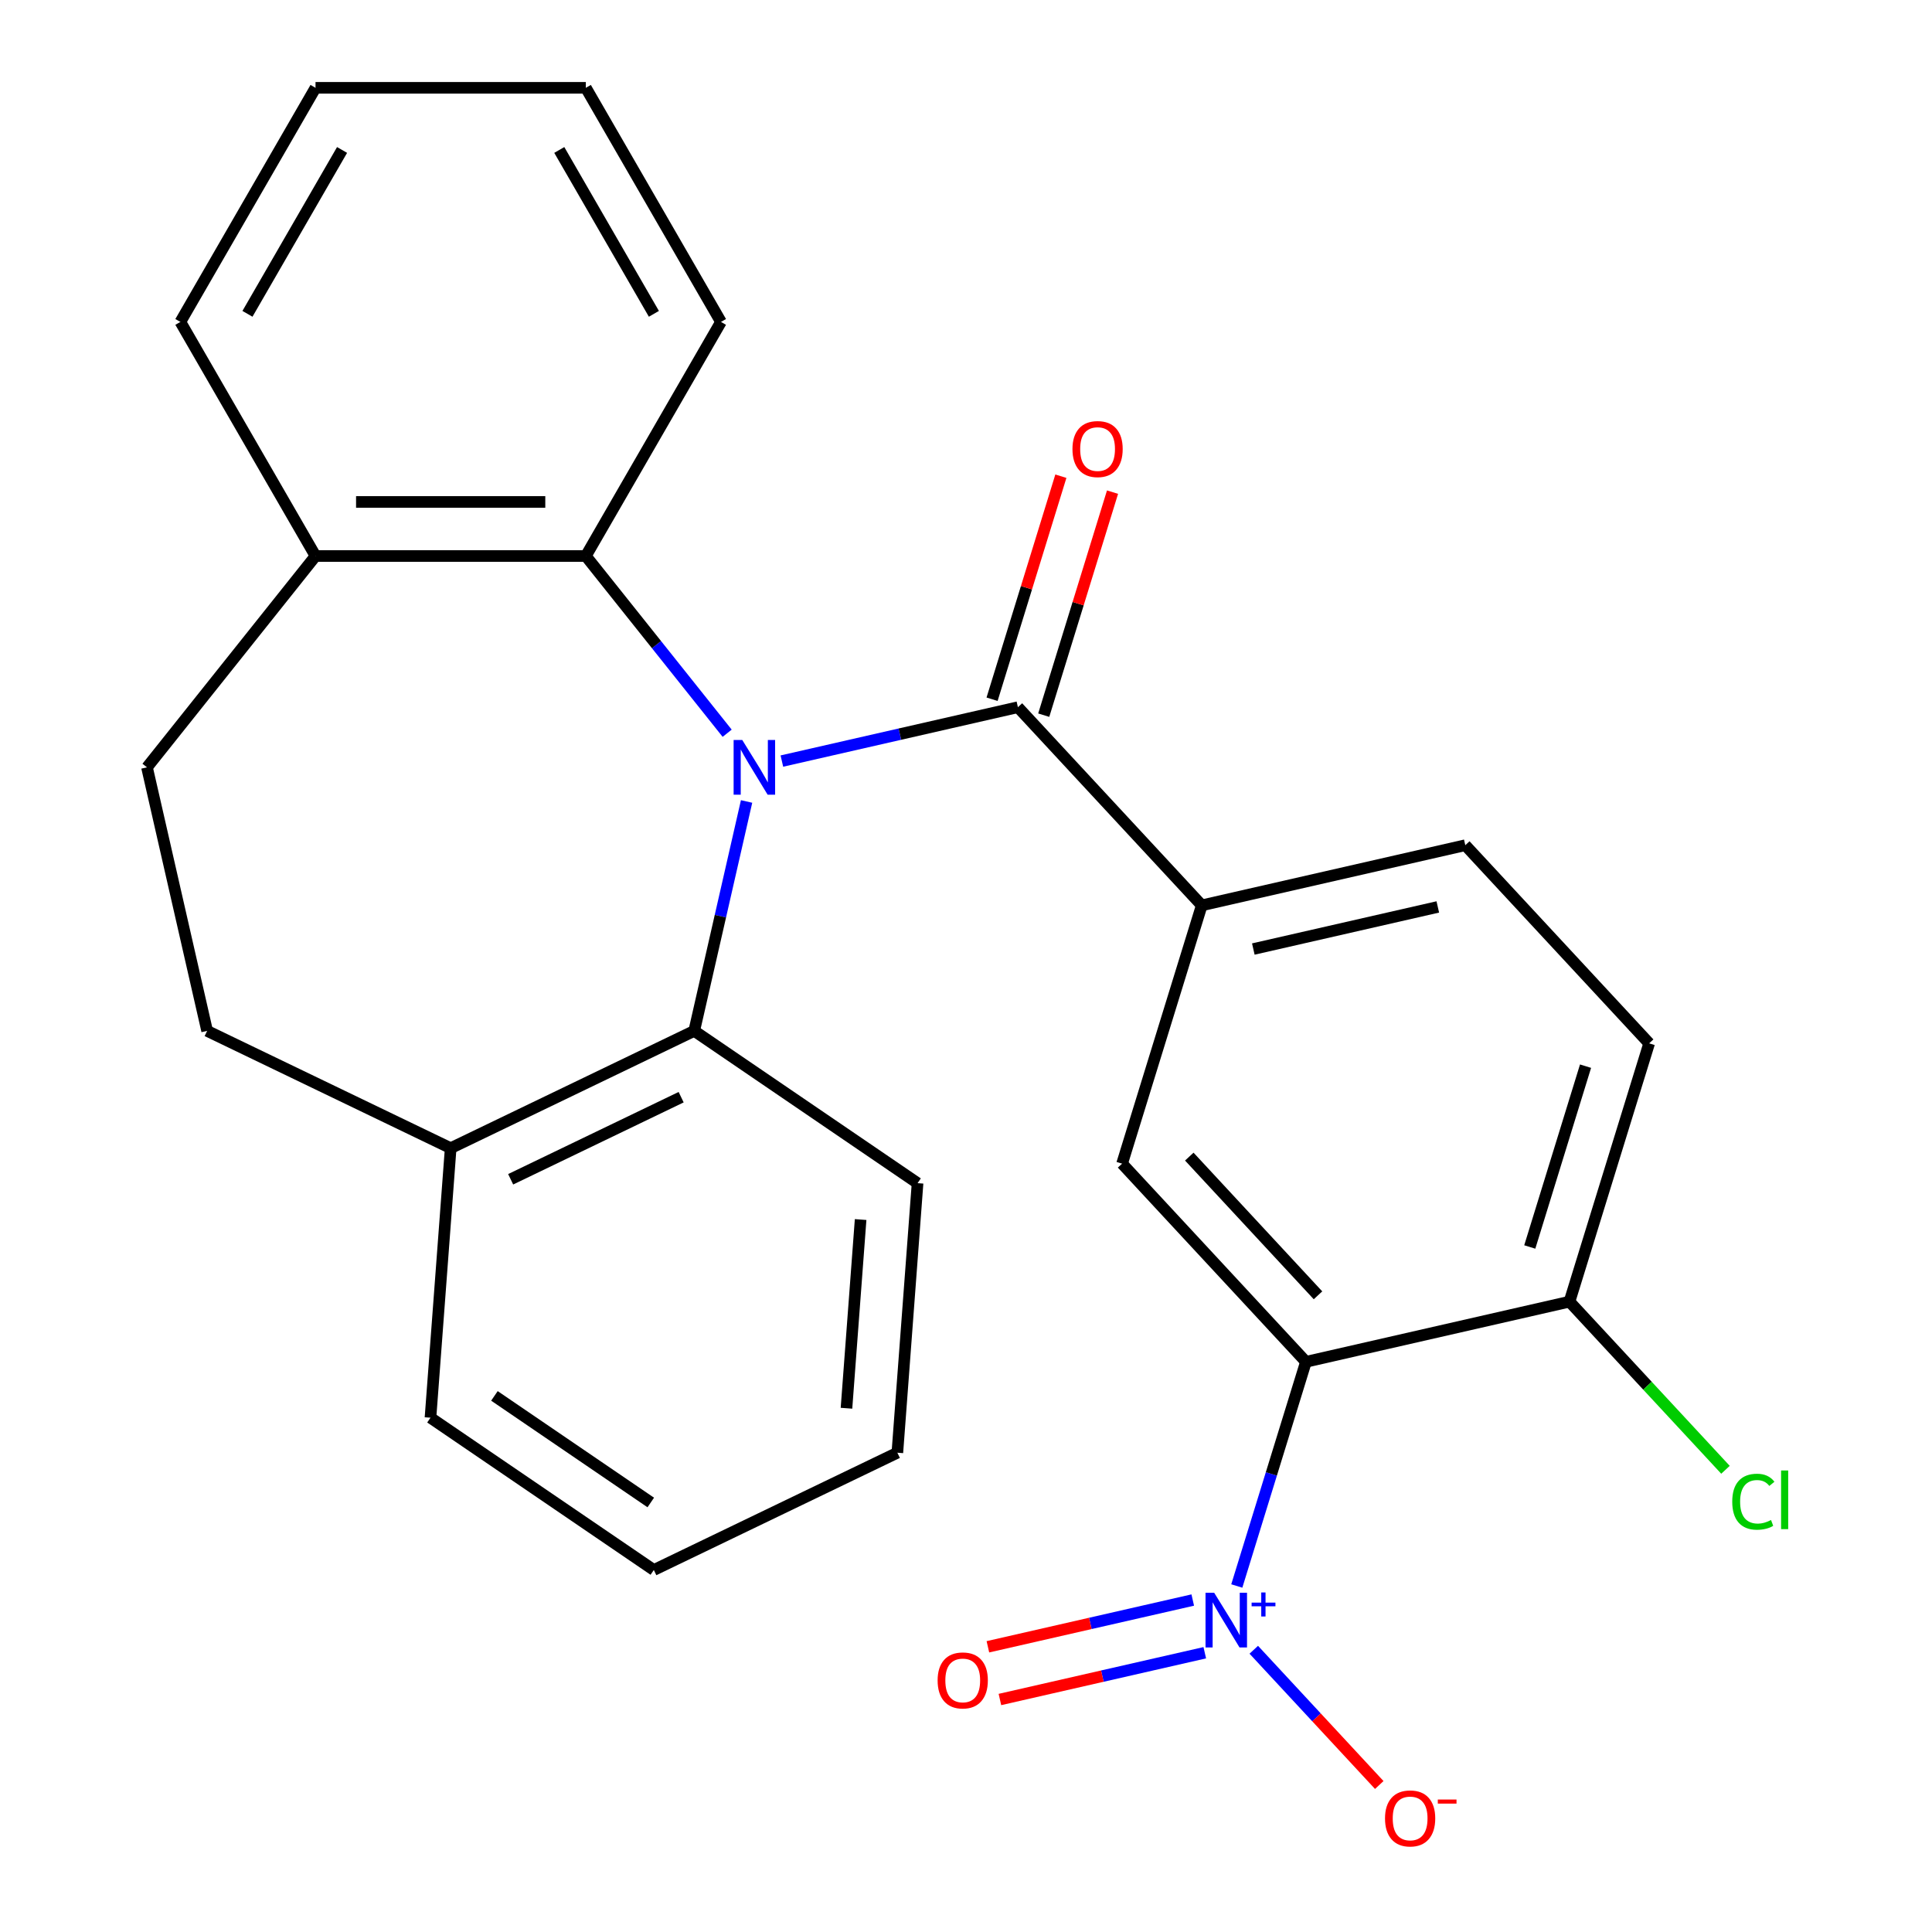 <?xml version='1.0' encoding='iso-8859-1'?>
<svg version='1.1' baseProfile='full'
              xmlns='http://www.w3.org/2000/svg'
                      xmlns:rdkit='http://www.rdkit.org/xml'
                      xmlns:xlink='http://www.w3.org/1999/xlink'
                  xml:space='preserve'
width='1000px' height='1000px' viewBox='0 0 1000 1000'>
<!-- END OF HEADER -->
<rect style='opacity:1.0;fill:#FFFFFF;stroke:none' width='1000' height='1000' x='0' y='0'> </rect>
<path class='bond-2' d='M 404.698,393.93 L 465.781,379.988' style='fill:none;fill-rule:evenodd;stroke:#0000FF;stroke-width:6px;stroke-linecap:butt;stroke-linejoin:miter;stroke-opacity:1' />
<path class='bond-2' d='M 465.781,379.988 L 526.865,366.046' style='fill:none;fill-rule:evenodd;stroke:#000000;stroke-width:6px;stroke-linecap:butt;stroke-linejoin:miter;stroke-opacity:1' />
<path class='bond-3' d='M 386.43,414.837 L 372.878,474.211' style='fill:none;fill-rule:evenodd;stroke:#0000FF;stroke-width:6px;stroke-linecap:butt;stroke-linejoin:miter;stroke-opacity:1' />
<path class='bond-3' d='M 372.878,474.211 L 359.326,533.584' style='fill:none;fill-rule:evenodd;stroke:#000000;stroke-width:6px;stroke-linecap:butt;stroke-linejoin:miter;stroke-opacity:1' />
<path class='bond-4' d='M 376.378,379.521 L 339.802,333.656' style='fill:none;fill-rule:evenodd;stroke:#0000FF;stroke-width:6px;stroke-linecap:butt;stroke-linejoin:miter;stroke-opacity:1' />
<path class='bond-4' d='M 339.802,333.656 L 303.226,287.791' style='fill:none;fill-rule:evenodd;stroke:#000000;stroke-width:6px;stroke-linecap:butt;stroke-linejoin:miter;stroke-opacity:1' />
<path class='bond-0' d='M 640.162,820.909 L 658.058,762.889' style='fill:none;fill-rule:evenodd;stroke:#0000FF;stroke-width:6px;stroke-linecap:butt;stroke-linejoin:miter;stroke-opacity:1' />
<path class='bond-0' d='M 658.058,762.889 L 675.955,704.87' style='fill:none;fill-rule:evenodd;stroke:#000000;stroke-width:6px;stroke-linecap:butt;stroke-linejoin:miter;stroke-opacity:1' />
<path class='bond-8' d='M 648.953,853.911 L 681.429,888.913' style='fill:none;fill-rule:evenodd;stroke:#0000FF;stroke-width:6px;stroke-linecap:butt;stroke-linejoin:miter;stroke-opacity:1' />
<path class='bond-8' d='M 681.429,888.913 L 713.905,923.914' style='fill:none;fill-rule:evenodd;stroke:#FF0000;stroke-width:6px;stroke-linecap:butt;stroke-linejoin:miter;stroke-opacity:1' />
<path class='bond-9' d='M 617.364,828.176 L 564.347,840.277' style='fill:none;fill-rule:evenodd;stroke:#0000FF;stroke-width:6px;stroke-linecap:butt;stroke-linejoin:miter;stroke-opacity:1' />
<path class='bond-9' d='M 564.347,840.277 L 511.329,852.378' style='fill:none;fill-rule:evenodd;stroke:#FF0000;stroke-width:6px;stroke-linecap:butt;stroke-linejoin:miter;stroke-opacity:1' />
<path class='bond-9' d='M 623.59,855.457 L 570.573,867.558' style='fill:none;fill-rule:evenodd;stroke:#0000FF;stroke-width:6px;stroke-linecap:butt;stroke-linejoin:miter;stroke-opacity:1' />
<path class='bond-9' d='M 570.573,867.558 L 517.556,879.659' style='fill:none;fill-rule:evenodd;stroke:#FF0000;stroke-width:6px;stroke-linecap:butt;stroke-linejoin:miter;stroke-opacity:1' />
<path class='bond-1' d='M 675.955,704.87 L 580.79,602.306' style='fill:none;fill-rule:evenodd;stroke:#000000;stroke-width:6px;stroke-linecap:butt;stroke-linejoin:miter;stroke-opacity:1' />
<path class='bond-1' d='M 682.193,670.452 L 615.577,598.658' style='fill:none;fill-rule:evenodd;stroke:#000000;stroke-width:6px;stroke-linecap:butt;stroke-linejoin:miter;stroke-opacity:1' />
<path class='bond-29' d='M 675.955,704.87 L 812.36,673.736' style='fill:none;fill-rule:evenodd;stroke:#000000;stroke-width:6px;stroke-linecap:butt;stroke-linejoin:miter;stroke-opacity:1' />
<path class='bond-5' d='M 526.865,366.046 L 622.03,468.609' style='fill:none;fill-rule:evenodd;stroke:#000000;stroke-width:6px;stroke-linecap:butt;stroke-linejoin:miter;stroke-opacity:1' />
<path class='bond-10' d='M 540.235,370.17 L 558.039,312.45' style='fill:none;fill-rule:evenodd;stroke:#000000;stroke-width:6px;stroke-linecap:butt;stroke-linejoin:miter;stroke-opacity:1' />
<path class='bond-10' d='M 558.039,312.45 L 575.843,254.731' style='fill:none;fill-rule:evenodd;stroke:#FF0000;stroke-width:6px;stroke-linecap:butt;stroke-linejoin:miter;stroke-opacity:1' />
<path class='bond-10' d='M 513.495,361.922 L 531.3,304.202' style='fill:none;fill-rule:evenodd;stroke:#000000;stroke-width:6px;stroke-linecap:butt;stroke-linejoin:miter;stroke-opacity:1' />
<path class='bond-10' d='M 531.3,304.202 L 549.104,246.483' style='fill:none;fill-rule:evenodd;stroke:#FF0000;stroke-width:6px;stroke-linecap:butt;stroke-linejoin:miter;stroke-opacity:1' />
<path class='bond-12' d='M 359.326,533.584 L 233.269,594.29' style='fill:none;fill-rule:evenodd;stroke:#000000;stroke-width:6px;stroke-linecap:butt;stroke-linejoin:miter;stroke-opacity:1' />
<path class='bond-12' d='M 352.559,567.902 L 264.319,610.396' style='fill:none;fill-rule:evenodd;stroke:#000000;stroke-width:6px;stroke-linecap:butt;stroke-linejoin:miter;stroke-opacity:1' />
<path class='bond-19' d='M 359.326,533.584 L 474.928,612.4' style='fill:none;fill-rule:evenodd;stroke:#000000;stroke-width:6px;stroke-linecap:butt;stroke-linejoin:miter;stroke-opacity:1' />
<path class='bond-11' d='M 303.226,287.791 L 163.313,287.791' style='fill:none;fill-rule:evenodd;stroke:#000000;stroke-width:6px;stroke-linecap:butt;stroke-linejoin:miter;stroke-opacity:1' />
<path class='bond-11' d='M 282.239,259.808 L 184.3,259.808' style='fill:none;fill-rule:evenodd;stroke:#000000;stroke-width:6px;stroke-linecap:butt;stroke-linejoin:miter;stroke-opacity:1' />
<path class='bond-18' d='M 303.226,287.791 L 373.182,166.623' style='fill:none;fill-rule:evenodd;stroke:#000000;stroke-width:6px;stroke-linecap:butt;stroke-linejoin:miter;stroke-opacity:1' />
<path class='bond-6' d='M 622.03,468.609 L 580.79,602.306' style='fill:none;fill-rule:evenodd;stroke:#000000;stroke-width:6px;stroke-linecap:butt;stroke-linejoin:miter;stroke-opacity:1' />
<path class='bond-13' d='M 622.03,468.609 L 758.435,437.476' style='fill:none;fill-rule:evenodd;stroke:#000000;stroke-width:6px;stroke-linecap:butt;stroke-linejoin:miter;stroke-opacity:1' />
<path class='bond-13' d='M 648.718,491.22 L 744.201,469.427' style='fill:none;fill-rule:evenodd;stroke:#000000;stroke-width:6px;stroke-linecap:butt;stroke-linejoin:miter;stroke-opacity:1' />
<path class='bond-7' d='M 812.36,673.736 L 853.6,540.039' style='fill:none;fill-rule:evenodd;stroke:#000000;stroke-width:6px;stroke-linecap:butt;stroke-linejoin:miter;stroke-opacity:1' />
<path class='bond-7' d='M 791.807,645.434 L 820.675,551.846' style='fill:none;fill-rule:evenodd;stroke:#000000;stroke-width:6px;stroke-linecap:butt;stroke-linejoin:miter;stroke-opacity:1' />
<path class='bond-17' d='M 812.36,673.736 L 852.734,717.248' style='fill:none;fill-rule:evenodd;stroke:#000000;stroke-width:6px;stroke-linecap:butt;stroke-linejoin:miter;stroke-opacity:1' />
<path class='bond-17' d='M 852.734,717.248 L 893.107,760.761' style='fill:none;fill-rule:evenodd;stroke:#00CC00;stroke-width:6px;stroke-linecap:butt;stroke-linejoin:miter;stroke-opacity:1' />
<path class='bond-16' d='M 163.313,287.791 L 76.079,397.179' style='fill:none;fill-rule:evenodd;stroke:#000000;stroke-width:6px;stroke-linecap:butt;stroke-linejoin:miter;stroke-opacity:1' />
<path class='bond-21' d='M 163.313,287.791 L 93.356,166.623' style='fill:none;fill-rule:evenodd;stroke:#000000;stroke-width:6px;stroke-linecap:butt;stroke-linejoin:miter;stroke-opacity:1' />
<path class='bond-15' d='M 233.269,594.29 L 107.212,533.584' style='fill:none;fill-rule:evenodd;stroke:#000000;stroke-width:6px;stroke-linecap:butt;stroke-linejoin:miter;stroke-opacity:1' />
<path class='bond-20' d='M 233.269,594.29 L 222.814,733.812' style='fill:none;fill-rule:evenodd;stroke:#000000;stroke-width:6px;stroke-linecap:butt;stroke-linejoin:miter;stroke-opacity:1' />
<path class='bond-14' d='M 758.435,437.476 L 853.6,540.039' style='fill:none;fill-rule:evenodd;stroke:#000000;stroke-width:6px;stroke-linecap:butt;stroke-linejoin:miter;stroke-opacity:1' />
<path class='bond-26' d='M 107.212,533.584 L 76.079,397.179' style='fill:none;fill-rule:evenodd;stroke:#000000;stroke-width:6px;stroke-linecap:butt;stroke-linejoin:miter;stroke-opacity:1' />
<path class='bond-22' d='M 373.182,166.623 L 303.226,45.455' style='fill:none;fill-rule:evenodd;stroke:#000000;stroke-width:6px;stroke-linecap:butt;stroke-linejoin:miter;stroke-opacity:1' />
<path class='bond-22' d='M 338.455,162.439 L 289.486,77.621' style='fill:none;fill-rule:evenodd;stroke:#000000;stroke-width:6px;stroke-linecap:butt;stroke-linejoin:miter;stroke-opacity:1' />
<path class='bond-23' d='M 474.928,612.4 L 464.472,751.922' style='fill:none;fill-rule:evenodd;stroke:#000000;stroke-width:6px;stroke-linecap:butt;stroke-linejoin:miter;stroke-opacity:1' />
<path class='bond-23' d='M 445.455,631.237 L 438.136,728.902' style='fill:none;fill-rule:evenodd;stroke:#000000;stroke-width:6px;stroke-linecap:butt;stroke-linejoin:miter;stroke-opacity:1' />
<path class='bond-28' d='M 222.814,733.812 L 338.415,812.628' style='fill:none;fill-rule:evenodd;stroke:#000000;stroke-width:6px;stroke-linecap:butt;stroke-linejoin:miter;stroke-opacity:1' />
<path class='bond-28' d='M 255.917,722.514 L 336.838,777.685' style='fill:none;fill-rule:evenodd;stroke:#000000;stroke-width:6px;stroke-linecap:butt;stroke-linejoin:miter;stroke-opacity:1' />
<path class='bond-27' d='M 93.356,166.623 L 163.313,45.455' style='fill:none;fill-rule:evenodd;stroke:#000000;stroke-width:6px;stroke-linecap:butt;stroke-linejoin:miter;stroke-opacity:1' />
<path class='bond-27' d='M 128.083,162.439 L 177.053,77.621' style='fill:none;fill-rule:evenodd;stroke:#000000;stroke-width:6px;stroke-linecap:butt;stroke-linejoin:miter;stroke-opacity:1' />
<path class='bond-24' d='M 303.226,45.455 L 163.313,45.455' style='fill:none;fill-rule:evenodd;stroke:#000000;stroke-width:6px;stroke-linecap:butt;stroke-linejoin:miter;stroke-opacity:1' />
<path class='bond-25' d='M 464.472,751.922 L 338.415,812.628' style='fill:none;fill-rule:evenodd;stroke:#000000;stroke-width:6px;stroke-linecap:butt;stroke-linejoin:miter;stroke-opacity:1' />
<path  class='atom-0' d='M 384.2 383.019
L 393.48 398.019
Q 394.4 399.499, 395.88 402.179
Q 397.36 404.859, 397.44 405.019
L 397.44 383.019
L 401.2 383.019
L 401.2 411.339
L 397.32 411.339
L 387.36 394.939
Q 386.2 393.019, 384.96 390.819
Q 383.76 388.619, 383.4 387.939
L 383.4 411.339
L 379.72 411.339
L 379.72 383.019
L 384.2 383.019
' fill='#0000FF'/>
<path  class='atom-1' d='M 628.455 824.407
L 637.735 839.407
Q 638.655 840.887, 640.135 843.567
Q 641.615 846.247, 641.695 846.407
L 641.695 824.407
L 645.455 824.407
L 645.455 852.727
L 641.575 852.727
L 631.615 836.327
Q 630.455 834.407, 629.215 832.207
Q 628.015 830.007, 627.655 829.327
L 627.655 852.727
L 623.975 852.727
L 623.975 824.407
L 628.455 824.407
' fill='#0000FF'/>
<path  class='atom-1' d='M 647.831 829.511
L 652.821 829.511
L 652.821 824.258
L 655.038 824.258
L 655.038 829.511
L 660.16 829.511
L 660.16 831.412
L 655.038 831.412
L 655.038 836.692
L 652.821 836.692
L 652.821 831.412
L 647.831 831.412
L 647.831 829.511
' fill='#0000FF'/>
<path  class='atom-9' d='M 716.88 941.21
Q 716.88 934.41, 720.24 930.61
Q 723.6 926.81, 729.88 926.81
Q 736.16 926.81, 739.52 930.61
Q 742.88 934.41, 742.88 941.21
Q 742.88 948.09, 739.48 952.01
Q 736.08 955.89, 729.88 955.89
Q 723.64 955.89, 720.24 952.01
Q 716.88 948.13, 716.88 941.21
M 729.88 952.69
Q 734.2 952.69, 736.52 949.81
Q 738.88 946.89, 738.88 941.21
Q 738.88 935.65, 736.52 932.85
Q 734.2 930.01, 729.88 930.01
Q 725.56 930.01, 723.2 932.81
Q 720.88 935.61, 720.88 941.21
Q 720.88 946.93, 723.2 949.81
Q 725.56 952.69, 729.88 952.69
' fill='#FF0000'/>
<path  class='atom-9' d='M 744.2 931.433
L 753.889 931.433
L 753.889 933.545
L 744.2 933.545
L 744.2 931.433
' fill='#FF0000'/>
<path  class='atom-10' d='M 485.31 869.78
Q 485.31 862.98, 488.67 859.18
Q 492.03 855.38, 498.31 855.38
Q 504.59 855.38, 507.95 859.18
Q 511.31 862.98, 511.31 869.78
Q 511.31 876.66, 507.91 880.58
Q 504.51 884.46, 498.31 884.46
Q 492.07 884.46, 488.67 880.58
Q 485.31 876.7, 485.31 869.78
M 498.31 881.26
Q 502.63 881.26, 504.95 878.38
Q 507.31 875.46, 507.31 869.78
Q 507.31 864.22, 504.95 861.42
Q 502.63 858.58, 498.31 858.58
Q 493.99 858.58, 491.63 861.38
Q 489.31 864.18, 489.31 869.78
Q 489.31 875.5, 491.63 878.38
Q 493.99 881.26, 498.31 881.26
' fill='#FF0000'/>
<path  class='atom-11' d='M 555.105 232.429
Q 555.105 225.629, 558.465 221.829
Q 561.825 218.029, 568.105 218.029
Q 574.385 218.029, 577.745 221.829
Q 581.105 225.629, 581.105 232.429
Q 581.105 239.309, 577.705 243.229
Q 574.305 247.109, 568.105 247.109
Q 561.865 247.109, 558.465 243.229
Q 555.105 239.349, 555.105 232.429
M 568.105 243.909
Q 572.425 243.909, 574.745 241.029
Q 577.105 238.109, 577.105 232.429
Q 577.105 226.869, 574.745 224.069
Q 572.425 221.229, 568.105 221.229
Q 563.785 221.229, 561.425 224.029
Q 559.105 226.829, 559.105 232.429
Q 559.105 238.149, 561.425 241.029
Q 563.785 243.909, 568.105 243.909
' fill='#FF0000'/>
<path  class='atom-18' d='M 896.605 777.28
Q 896.605 770.24, 899.885 766.56
Q 903.205 762.84, 909.485 762.84
Q 915.325 762.84, 918.445 766.96
L 915.805 769.12
Q 913.525 766.12, 909.485 766.12
Q 905.205 766.12, 902.925 769
Q 900.685 771.84, 900.685 777.28
Q 900.685 782.88, 903.005 785.76
Q 905.365 788.64, 909.925 788.64
Q 913.045 788.64, 916.685 786.76
L 917.805 789.76
Q 916.325 790.72, 914.085 791.28
Q 911.845 791.84, 909.365 791.84
Q 903.205 791.84, 899.885 788.08
Q 896.605 784.32, 896.605 777.28
' fill='#00CC00'/>
<path  class='atom-18' d='M 921.885 761.12
L 925.565 761.12
L 925.565 791.48
L 921.885 791.48
L 921.885 761.12
' fill='#00CC00'/>
</svg>
